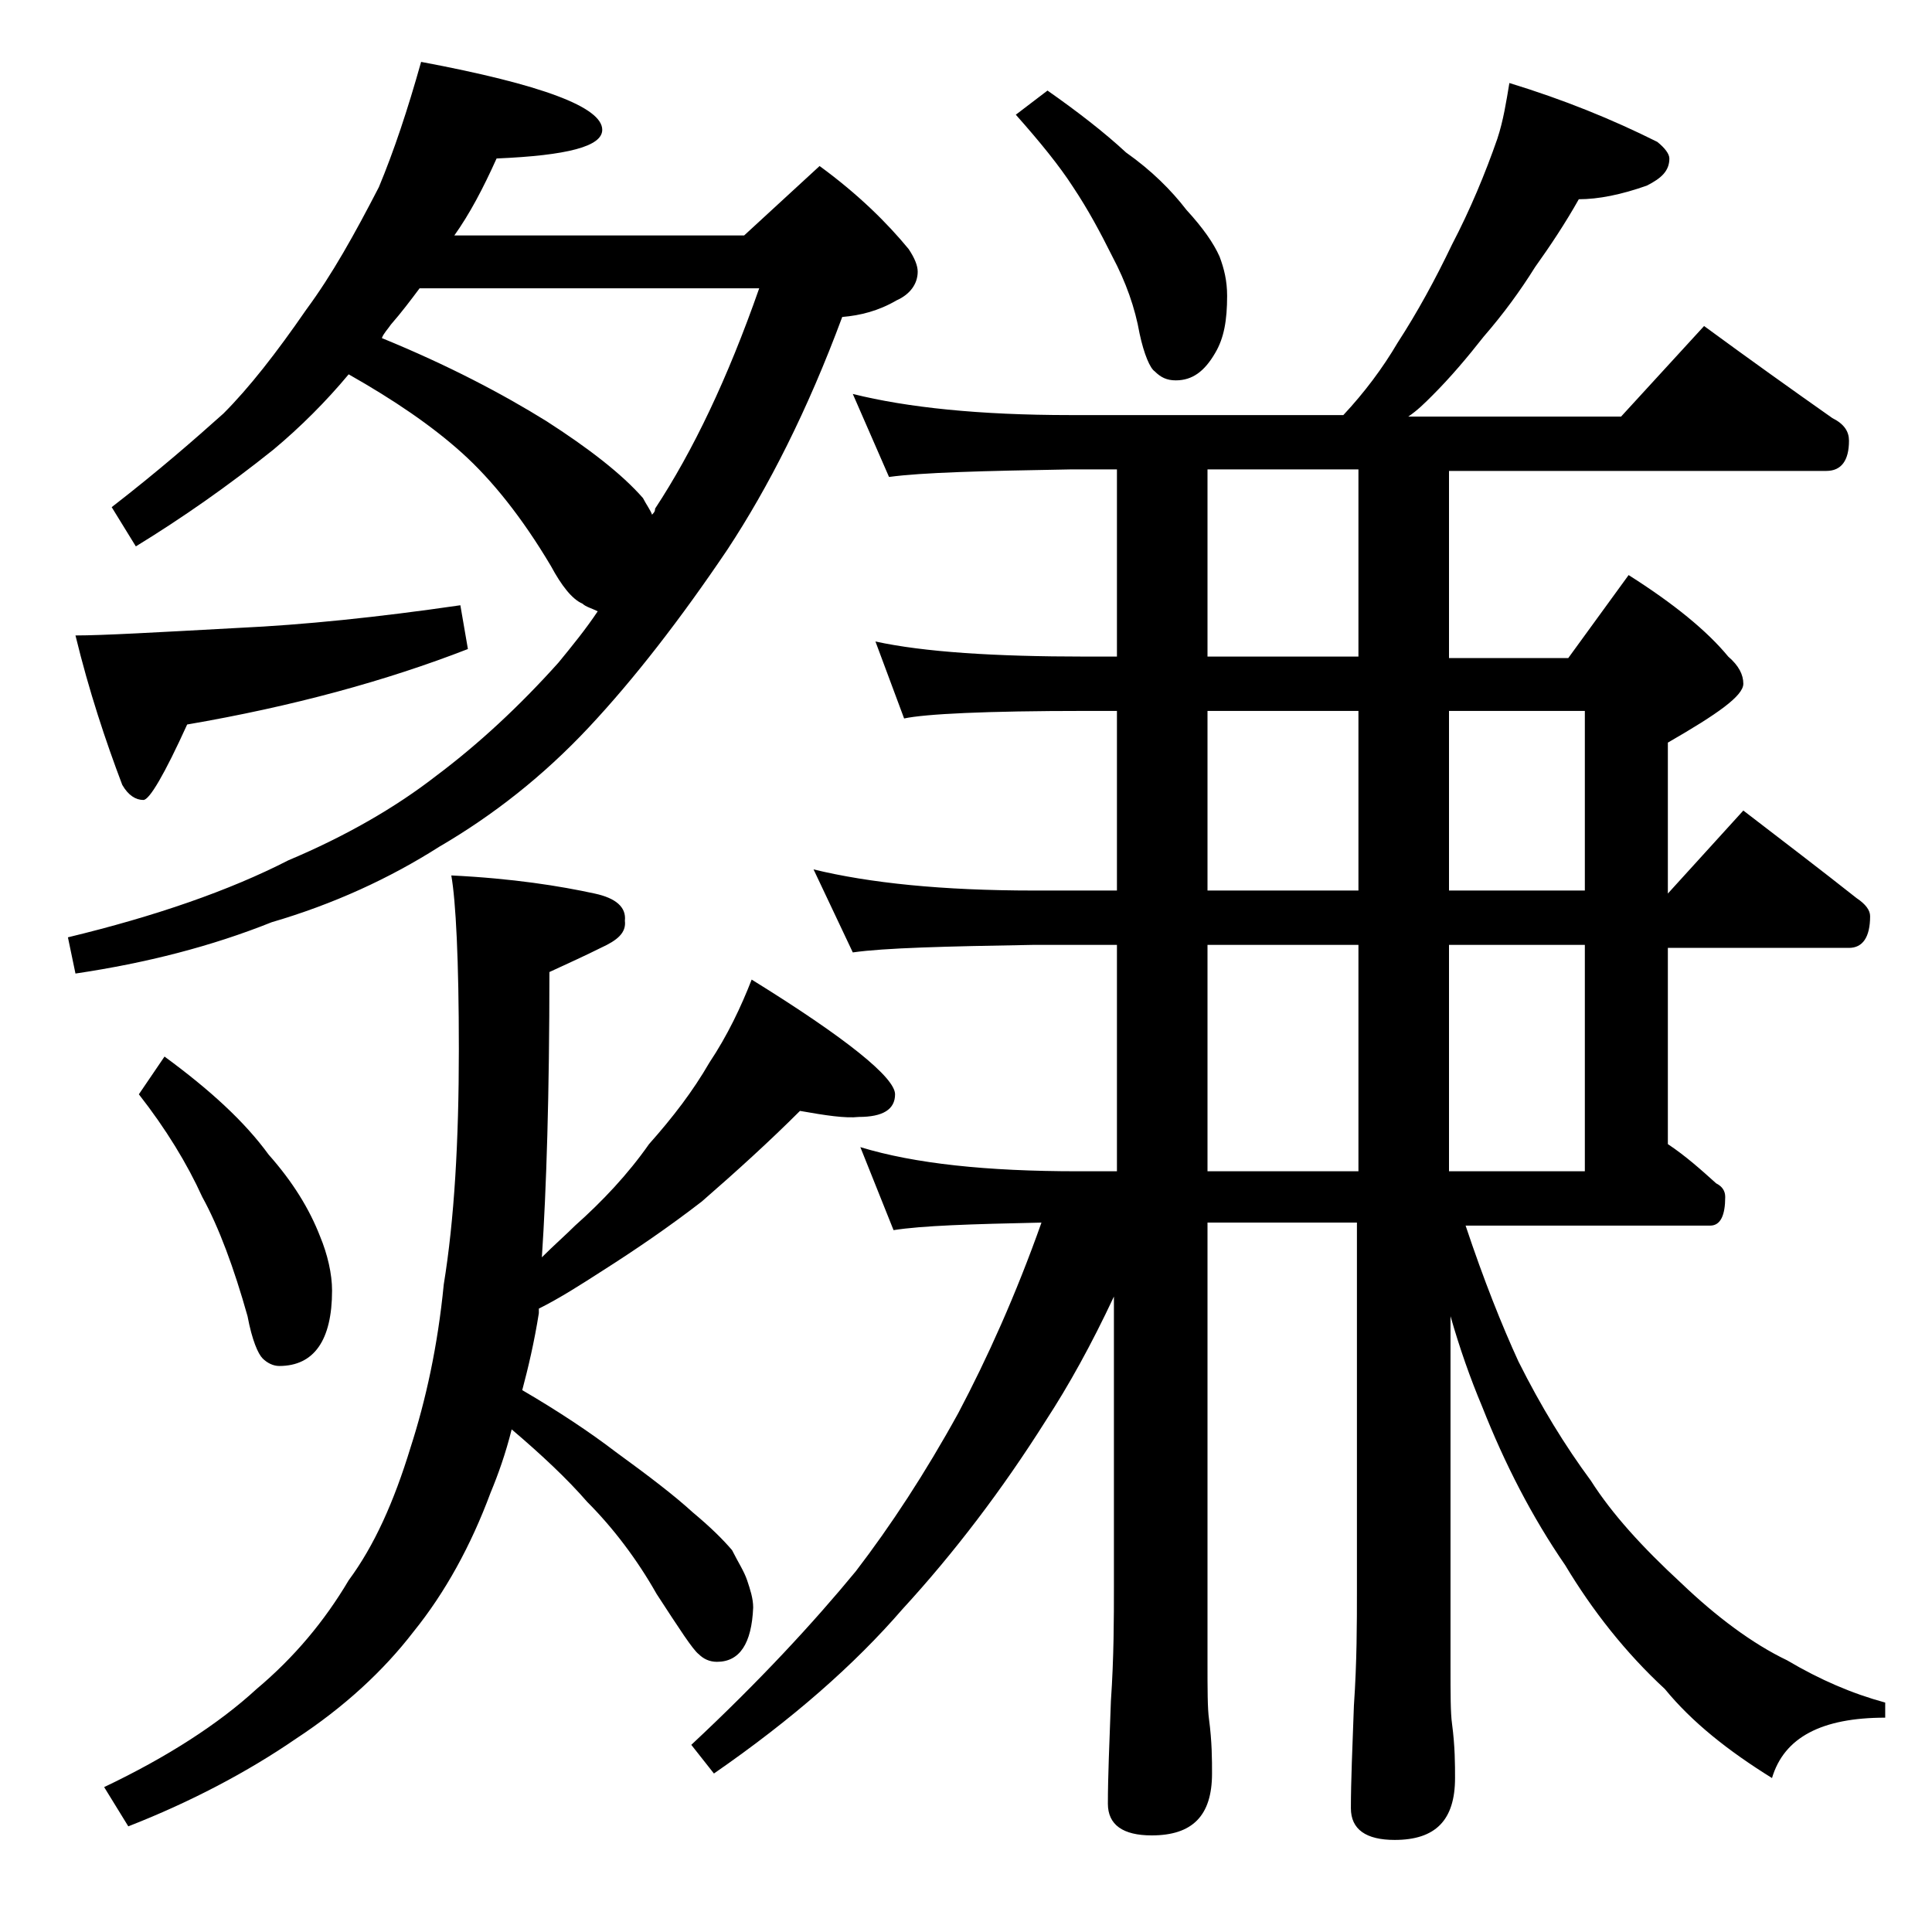 <?xml version="1.0" encoding="utf-8"?>
<!-- Generator: Adobe Illustrator 18.0.0, SVG Export Plug-In . SVG Version: 6.00 Build 0)  -->
<!DOCTYPE svg PUBLIC "-//W3C//DTD SVG 1.1//EN" "http://www.w3.org/Graphics/SVG/1.1/DTD/svg11.dtd">
<svg version="1.1" id="Layer_1" xmlns="http://www.w3.org/2000/svg" xmlns:xlink="http://www.w3.org/1999/xlink" x="0px" y="0px"
	 viewBox="0 0 128 128" enable-background="new 0 0 128 128" xml:space="preserve">
<path d="M27.9,4.1c8,1.5,12,3,12,4.5c0,1.1-2.3,1.7-7,1.9c-0.9,2-1.8,3.7-2.8,5.1h19.2l5-4.6c2.6,1.9,4.5,3.8,5.9,5.5
	c0.4,0.6,0.6,1.1,0.6,1.5c0,0.8-0.5,1.5-1.4,1.9c-1.2,0.7-2.4,1-3.6,1.1c-2.3,6.2-4.9,11.3-7.6,15.4C45.1,41,42,45,39,48.2
	c-3,3.2-6.3,5.8-9.9,7.9c-3.3,2.1-7,3.8-11.1,5c-4,1.6-8.3,2.7-13,3.4l-0.5-2.4c5.8-1.4,10.7-3.1,14.6-5.1c3.8-1.6,7.1-3.5,9.8-5.6
	c2.8-2.1,5.5-4.6,8.1-7.5c0.9-1.1,1.8-2.2,2.6-3.4c-0.4-0.2-0.8-0.3-1-0.5c-0.7-0.3-1.4-1.2-2.1-2.5c-1.9-3.2-3.9-5.7-5.9-7.5
	c-2-1.8-4.5-3.5-7.5-5.2c-1.5,1.8-3.2,3.5-5,5c-3,2.4-6,4.5-9.1,6.4l-1.6-2.6c3.1-2.4,5.5-4.5,7.4-6.2c1.7-1.7,3.5-4,5.5-6.9
	c1.7-2.3,3.2-5,4.8-8.1C26.1,10,27,7.3,27.9,4.1z M30.5,40.1L31,43c-5.4,2.1-11.6,3.8-18.6,5c-1.5,3.3-2.5,5-2.9,5
	c-0.5,0-1-0.3-1.4-1C7,49.1,5.9,45.8,5,42.1c1.8,0,5.3-0.2,10.8-0.5C20.1,41.4,25,40.9,30.5,40.1z M53,73.6c-2,2-4.2,4-6.5,6
	c-2.2,1.7-4.4,3.2-6.6,4.6c-1.4,0.9-2.8,1.8-4.2,2.5V87c-0.3,1.9-0.7,3.6-1.1,5.1c2.4,1.4,4.5,2.8,6.2,4.1c2.2,1.6,3.9,2.9,5.1,4
	c1.2,1,2,1.8,2.6,2.5c0.4,0.8,0.8,1.4,1,2c0.2,0.6,0.4,1.2,0.4,1.8c-0.1,2.4-0.9,3.6-2.4,3.6c-0.5,0-0.9-0.2-1.2-0.5
	c-0.4-0.3-1.3-1.7-2.8-4c-1.3-2.3-2.9-4.4-4.6-6.1c-1.3-1.5-3-3.1-5-4.8c-0.4,1.6-0.9,3-1.4,4.2c-1.3,3.5-3,6.6-5.1,9.2
	c-2,2.6-4.6,5-7.8,7.1c-3.2,2.2-7,4.2-11.1,5.8l-1.6-2.6c4.2-2,7.6-4.2,10.1-6.5c2.5-2.1,4.5-4.5,6.1-7.2c1.7-2.3,3-5.2,4.1-8.8
	c1-3.1,1.8-6.7,2.2-10.8c0.7-4.3,1-9.5,1-15.6c0-5.9-0.2-9.8-0.5-11.5c4.1,0.2,7.2,0.7,9.5,1.2c1.4,0.3,2.1,0.9,2,1.8
	c0.1,0.8-0.5,1.3-1.6,1.8c-1,0.5-2.1,1-3.4,1.6c0,8.1-0.2,14.4-0.5,18.9c0.8-0.8,1.6-1.5,2.2-2.1c1.8-1.6,3.5-3.4,4.9-5.4
	c1.6-1.8,2.9-3.5,4-5.4c1.2-1.8,2.1-3.7,2.8-5.5c6.3,3.9,9.5,6.5,9.5,7.6c0,1-0.8,1.5-2.4,1.5C56,74.1,54.7,73.9,53,73.6z M10.9,70
	c3,2.2,5.3,4.3,6.9,6.5c1.6,1.8,2.7,3.6,3.4,5.4c0.5,1.2,0.8,2.5,0.8,3.6c0,3.3-1.2,5-3.5,5c-0.4,0-0.8-0.2-1.1-0.5
	c-0.3-0.3-0.7-1.2-1-2.8c-0.9-3.2-1.9-5.9-3-7.9c-1-2.2-2.4-4.5-4.2-6.8L10.9,70z M43.2,34.1c0.2-0.2,0.2-0.3,0.2-0.4
	c2.5-3.8,4.8-8.6,6.9-14.6H27.8c-0.6,0.8-1.2,1.6-1.9,2.4c-0.2,0.3-0.5,0.6-0.6,0.9c4.4,1.8,8,3.7,10.9,5.5c2.8,1.8,5,3.5,6.4,5.1
	C42.8,33.4,43.1,33.8,43.2,34.1z M100,5.5c3.6,1.1,6.8,2.4,9.8,3.9c0.5,0.4,0.8,0.8,0.8,1.1c0,0.8-0.5,1.3-1.5,1.8
	c-1.7,0.6-3.2,0.9-4.5,0.9c-0.9,1.6-1.9,3.1-2.9,4.5c-1,1.6-2.1,3.1-3.4,4.6c-1.1,1.4-2.2,2.7-3.4,3.9c-0.5,0.5-1,1-1.6,1.4h14.1
	l5.5-6c3,2.2,5.8,4.2,8.5,6.1c0.8,0.4,1.1,0.9,1.1,1.5c0,1.3-0.5,2-1.5,2H96v12.4h7.9l4-5.5c3,1.9,5.2,3.7,6.6,5.4
	c0.7,0.6,1,1.2,1,1.8c0,0.8-1.7,2-5,3.9v10l5-5.5c2.6,2,5.1,3.9,7.5,5.8c0.6,0.4,0.9,0.8,0.9,1.2c0,1.4-0.5,2.1-1.4,2.1h-12v13
	c1.2,0.8,2.2,1.7,3.2,2.6c0.4,0.2,0.6,0.5,0.6,0.9c0,1.2-0.3,1.9-1,1.9H97.1c1.2,3.6,2.4,6.6,3.5,9c1.5,3,3.1,5.6,4.8,7.9
	c1.4,2.2,3.4,4.4,6,6.8c2.3,2.2,4.7,4,7,5.1c2.2,1.3,4.3,2.2,6.5,2.8v1c-4.2,0-6.7,1.3-7.5,4c-2.9-1.8-5.3-3.7-7.1-5.9
	c-2.6-2.4-4.8-5.2-6.6-8.2c-2.2-3.2-4-6.7-5.5-10.5c-0.8-1.9-1.5-3.9-2.1-6v23.2c0,1.8,0,3.1,0.1,3.8c0.2,1.5,0.2,2.7,0.2,3.6
	c0,2.8-1.3,4.1-4,4.1c-1.9,0-2.9-0.7-2.9-2.1c0-1.8,0.1-4,0.2-6.8c0.2-2.9,0.2-5.5,0.2-7.6V81H80v29.1c0,1.8,0,3.1,0.1,3.8
	c0.2,1.5,0.2,2.7,0.2,3.6c0,2.8-1.3,4.1-4,4.1c-1.9,0-2.9-0.7-2.9-2.1c0-1.8,0.1-4,0.2-6.8c0.2-2.9,0.2-5.5,0.2-7.6V85.9
	c-1.5,3.2-3,5.9-4.5,8.2c-2.9,4.6-6.1,8.8-9.5,12.5c-3.2,3.7-7.3,7.3-12.5,10.9l-1.5-1.9c4.5-4.2,8.1-8.1,10.9-11.5
	c2.3-3,4.6-6.5,6.8-10.5c1.9-3.6,3.8-7.8,5.5-12.6c-4.7,0.1-7.9,0.2-9.8,0.5L57,76c3.6,1.1,8.4,1.6,14.4,1.6H74v-15h-5.5
	c-5.9,0.1-9.9,0.2-12,0.5l-2.6-5.5c3.7,0.9,8.5,1.4,14.6,1.4H74V47.1h-2.1c-6.6,0-10.6,0.2-12,0.5L58,42.5c3.2,0.7,7.9,1,13.9,1H74
	V31.1h-3.1c-5.8,0.1-9.8,0.2-12,0.5l-2.4-5.5c3.6,0.9,8.4,1.4,14.4,1.4H89c1.4-1.5,2.6-3.1,3.6-4.8c1.3-2,2.5-4.2,3.6-6.5
	c1.2-2.3,2.2-4.7,3-7C99.6,8,99.8,6.7,100,5.5z M69.4,6c2,1.4,3.8,2.8,5.2,4.1c1.7,1.2,3,2.5,4,3.8c1.1,1.2,1.8,2.2,2.2,3.1
	c0.3,0.8,0.5,1.6,0.5,2.6c0,1.6-0.2,2.8-0.8,3.8c-0.7,1.2-1.5,1.8-2.6,1.8c-0.6,0-1-0.2-1.4-0.6c-0.3-0.2-0.7-1.1-1-2.5
	c-0.3-1.7-0.9-3.4-1.8-5.1c-0.8-1.6-1.6-3.1-2.6-4.6c-0.9-1.4-2.2-3-3.8-4.8L69.4,6z M90,43.5V31.1H80v12.4H90z M80,47.1V59h10V47.1
	H80z M80,62.6v15h10v-15H80z M96,47.1V59h9V47.1H96z M96,62.6v15h9v-15H96z"/>
</svg>
